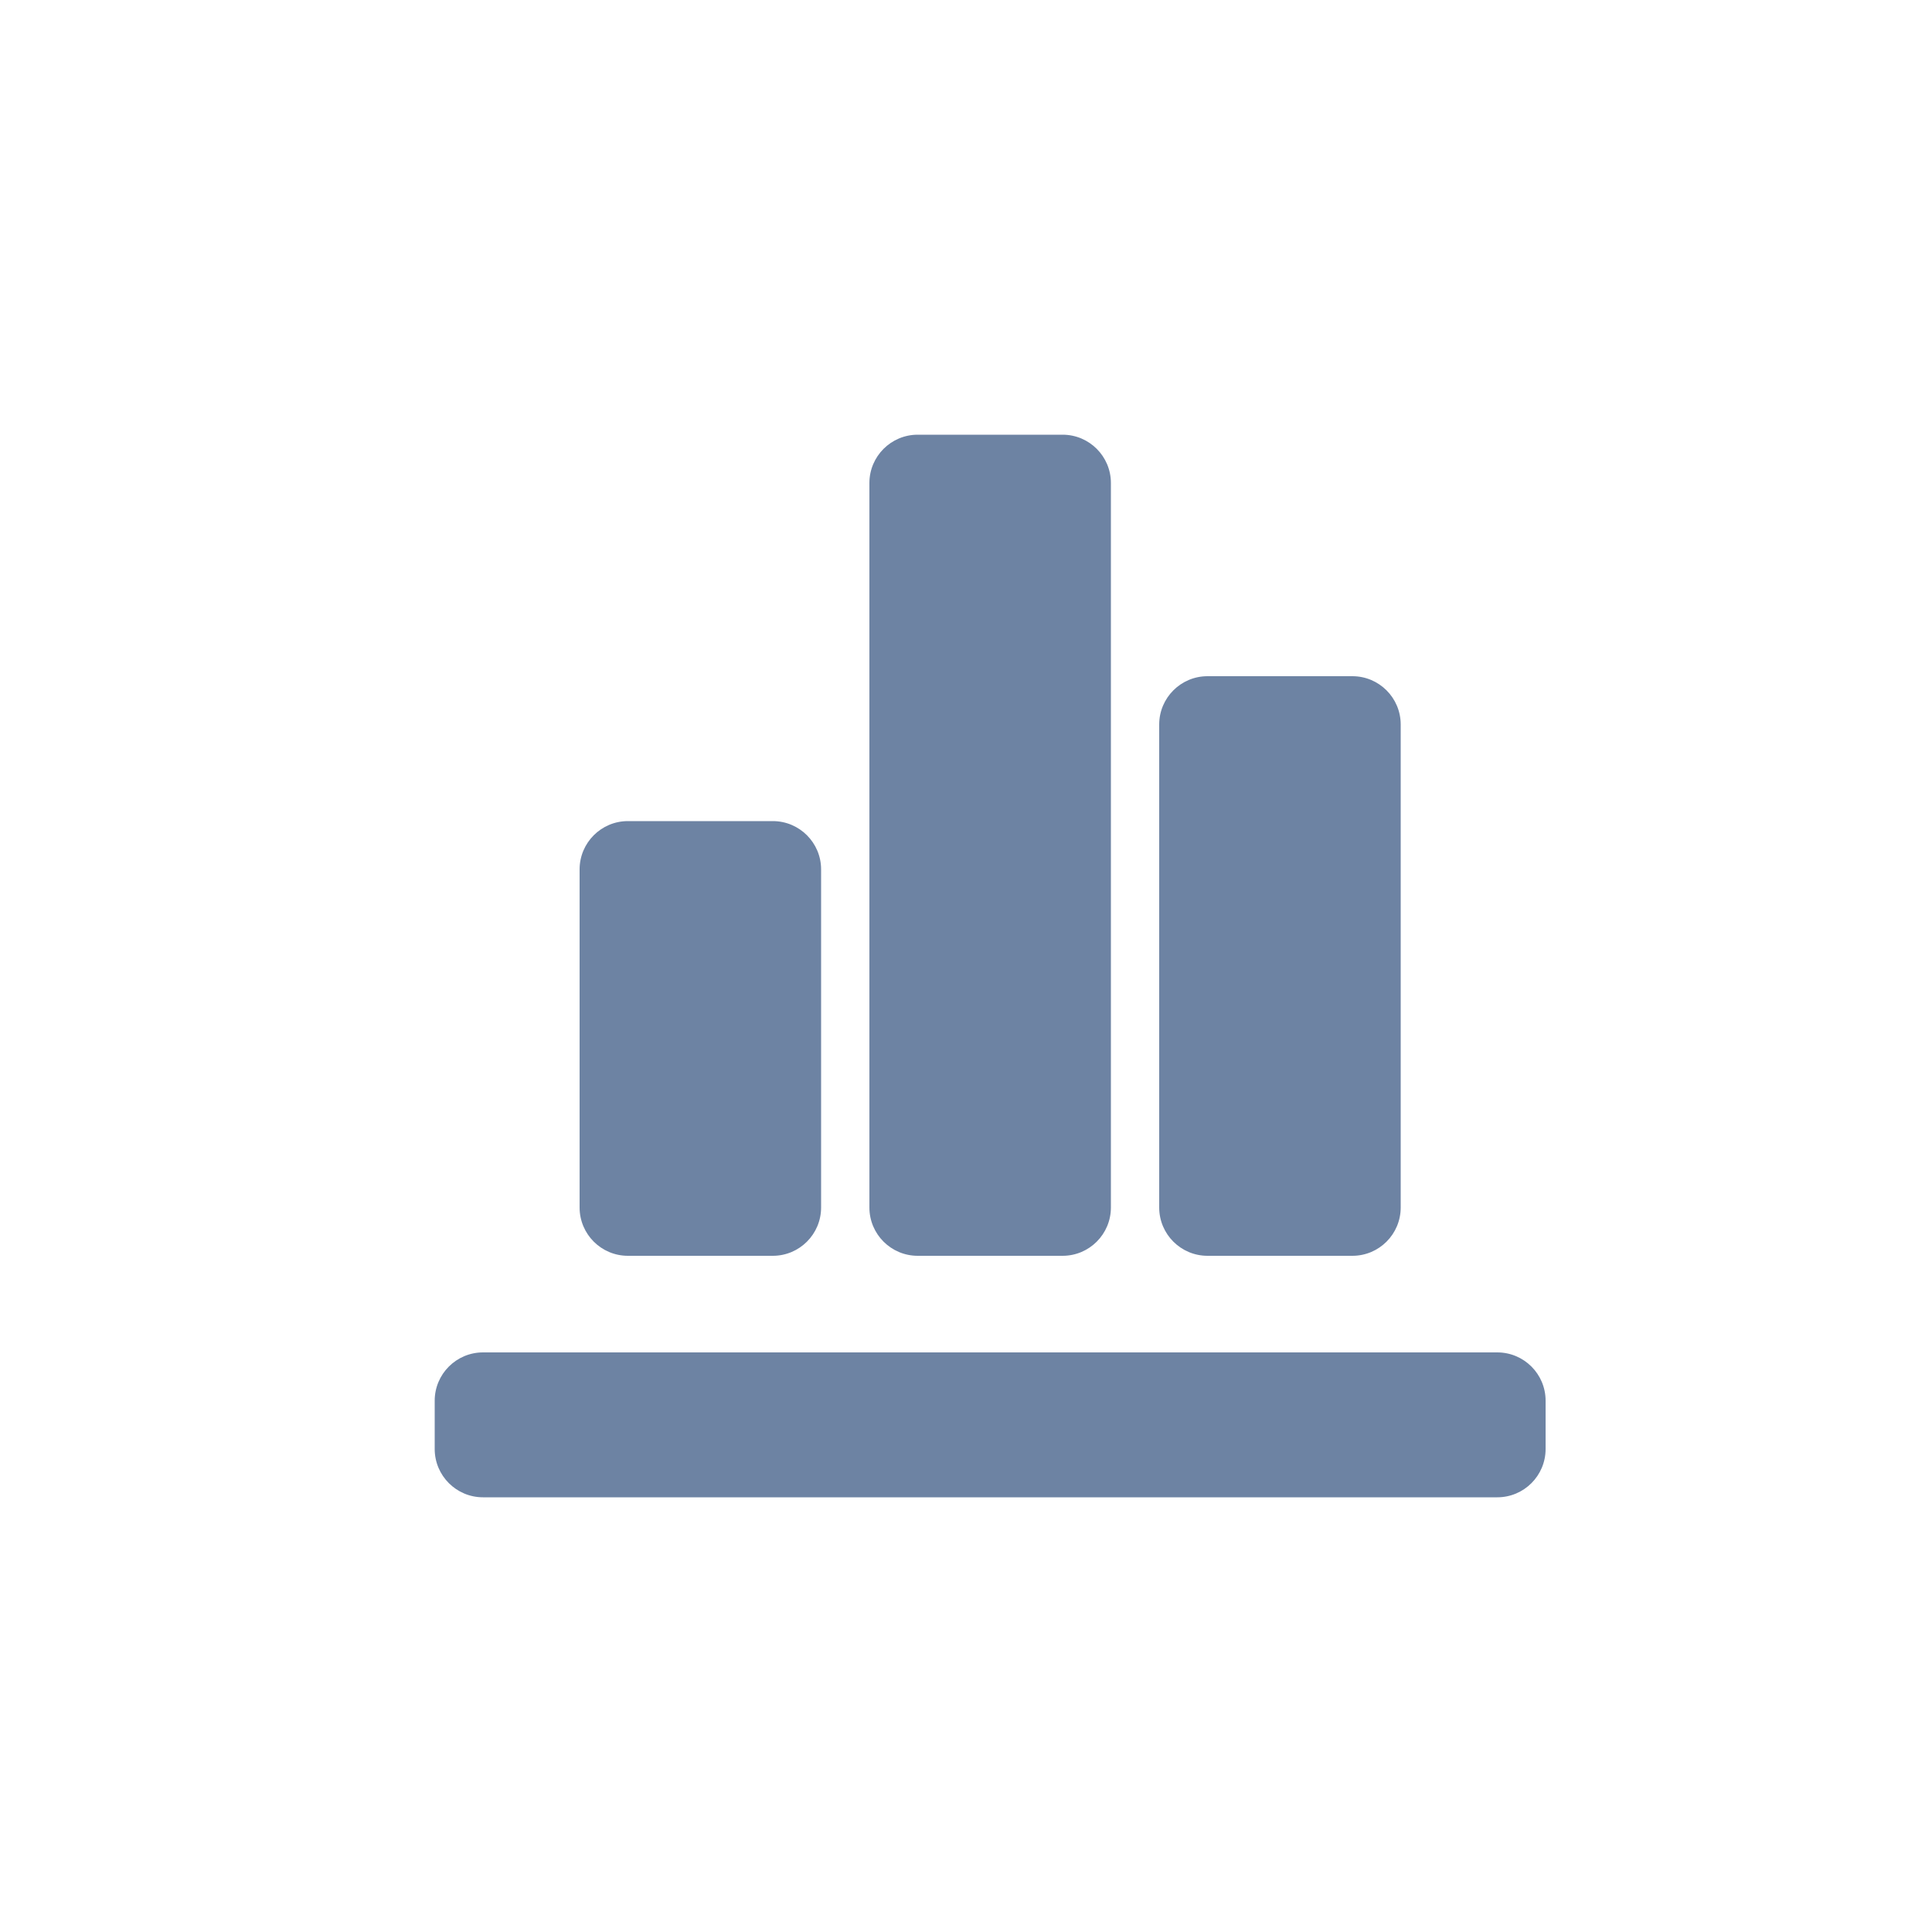 <?xml version="1.0" encoding="UTF-8"?>
<svg width="40px" height="40px" viewBox="0 0 40 40" version="1.1" xmlns="http://www.w3.org/2000/svg" xmlns:xlink="http://www.w3.org/1999/xlink">
    <title>ic_1_default</title>
    <g id="定稿！" stroke="none" stroke-width="1" fill="none" fill-rule="evenodd">
        <g id="状态+切图" transform="translate(-1898, -665)">
            <g id="ic_1_default" transform="translate(1898, 665)">
                <rect id="矩形" x="0" y="0" width="40" height="40"></rect>
                <g id="数据" transform="translate(9, 9)" fill="#6D83A3" fill-rule="nonzero">
                    <path d="M10,0 L13,0 C13.552,-1.01453063e-16 14,0.448 14,1 L14,16 C14,16.552 13.552,17 13,17 L10,17 C9.448,17 9,16.552 9,16 L9,1 C9,0.448 9.448,3.23497668e-16 10,0 Z M4,8 L7,8 C7.552,8 8,8.448 8,9 L8,16 C8,16.552 7.552,17 7,17 L4,17 C3.448,17 3,16.552 3,16 L3,9 C3,8.448 3.448,8 4,8 Z M16,5 L19,5 C19.552,5 20,5.448 20,6 L20,16 C20,16.552 19.552,17 19,17 L16,17 C15.448,17 15,16.552 15,16 L15,6 C15,5.448 15.448,5 16,5 Z M1,19 L22,19 C22.552,19 23,19.448 23,20 L23,21 C23,21.552 22.552,22 22,22 L1,22 C0.448,22 -5.9849844e-16,21.552 0,21 L0,20 C-6.76353751e-17,19.448 0.448,19 1,19 Z" id="形状结合"></path>
                </g>
            </g>
        </g>
    </g>
</svg>